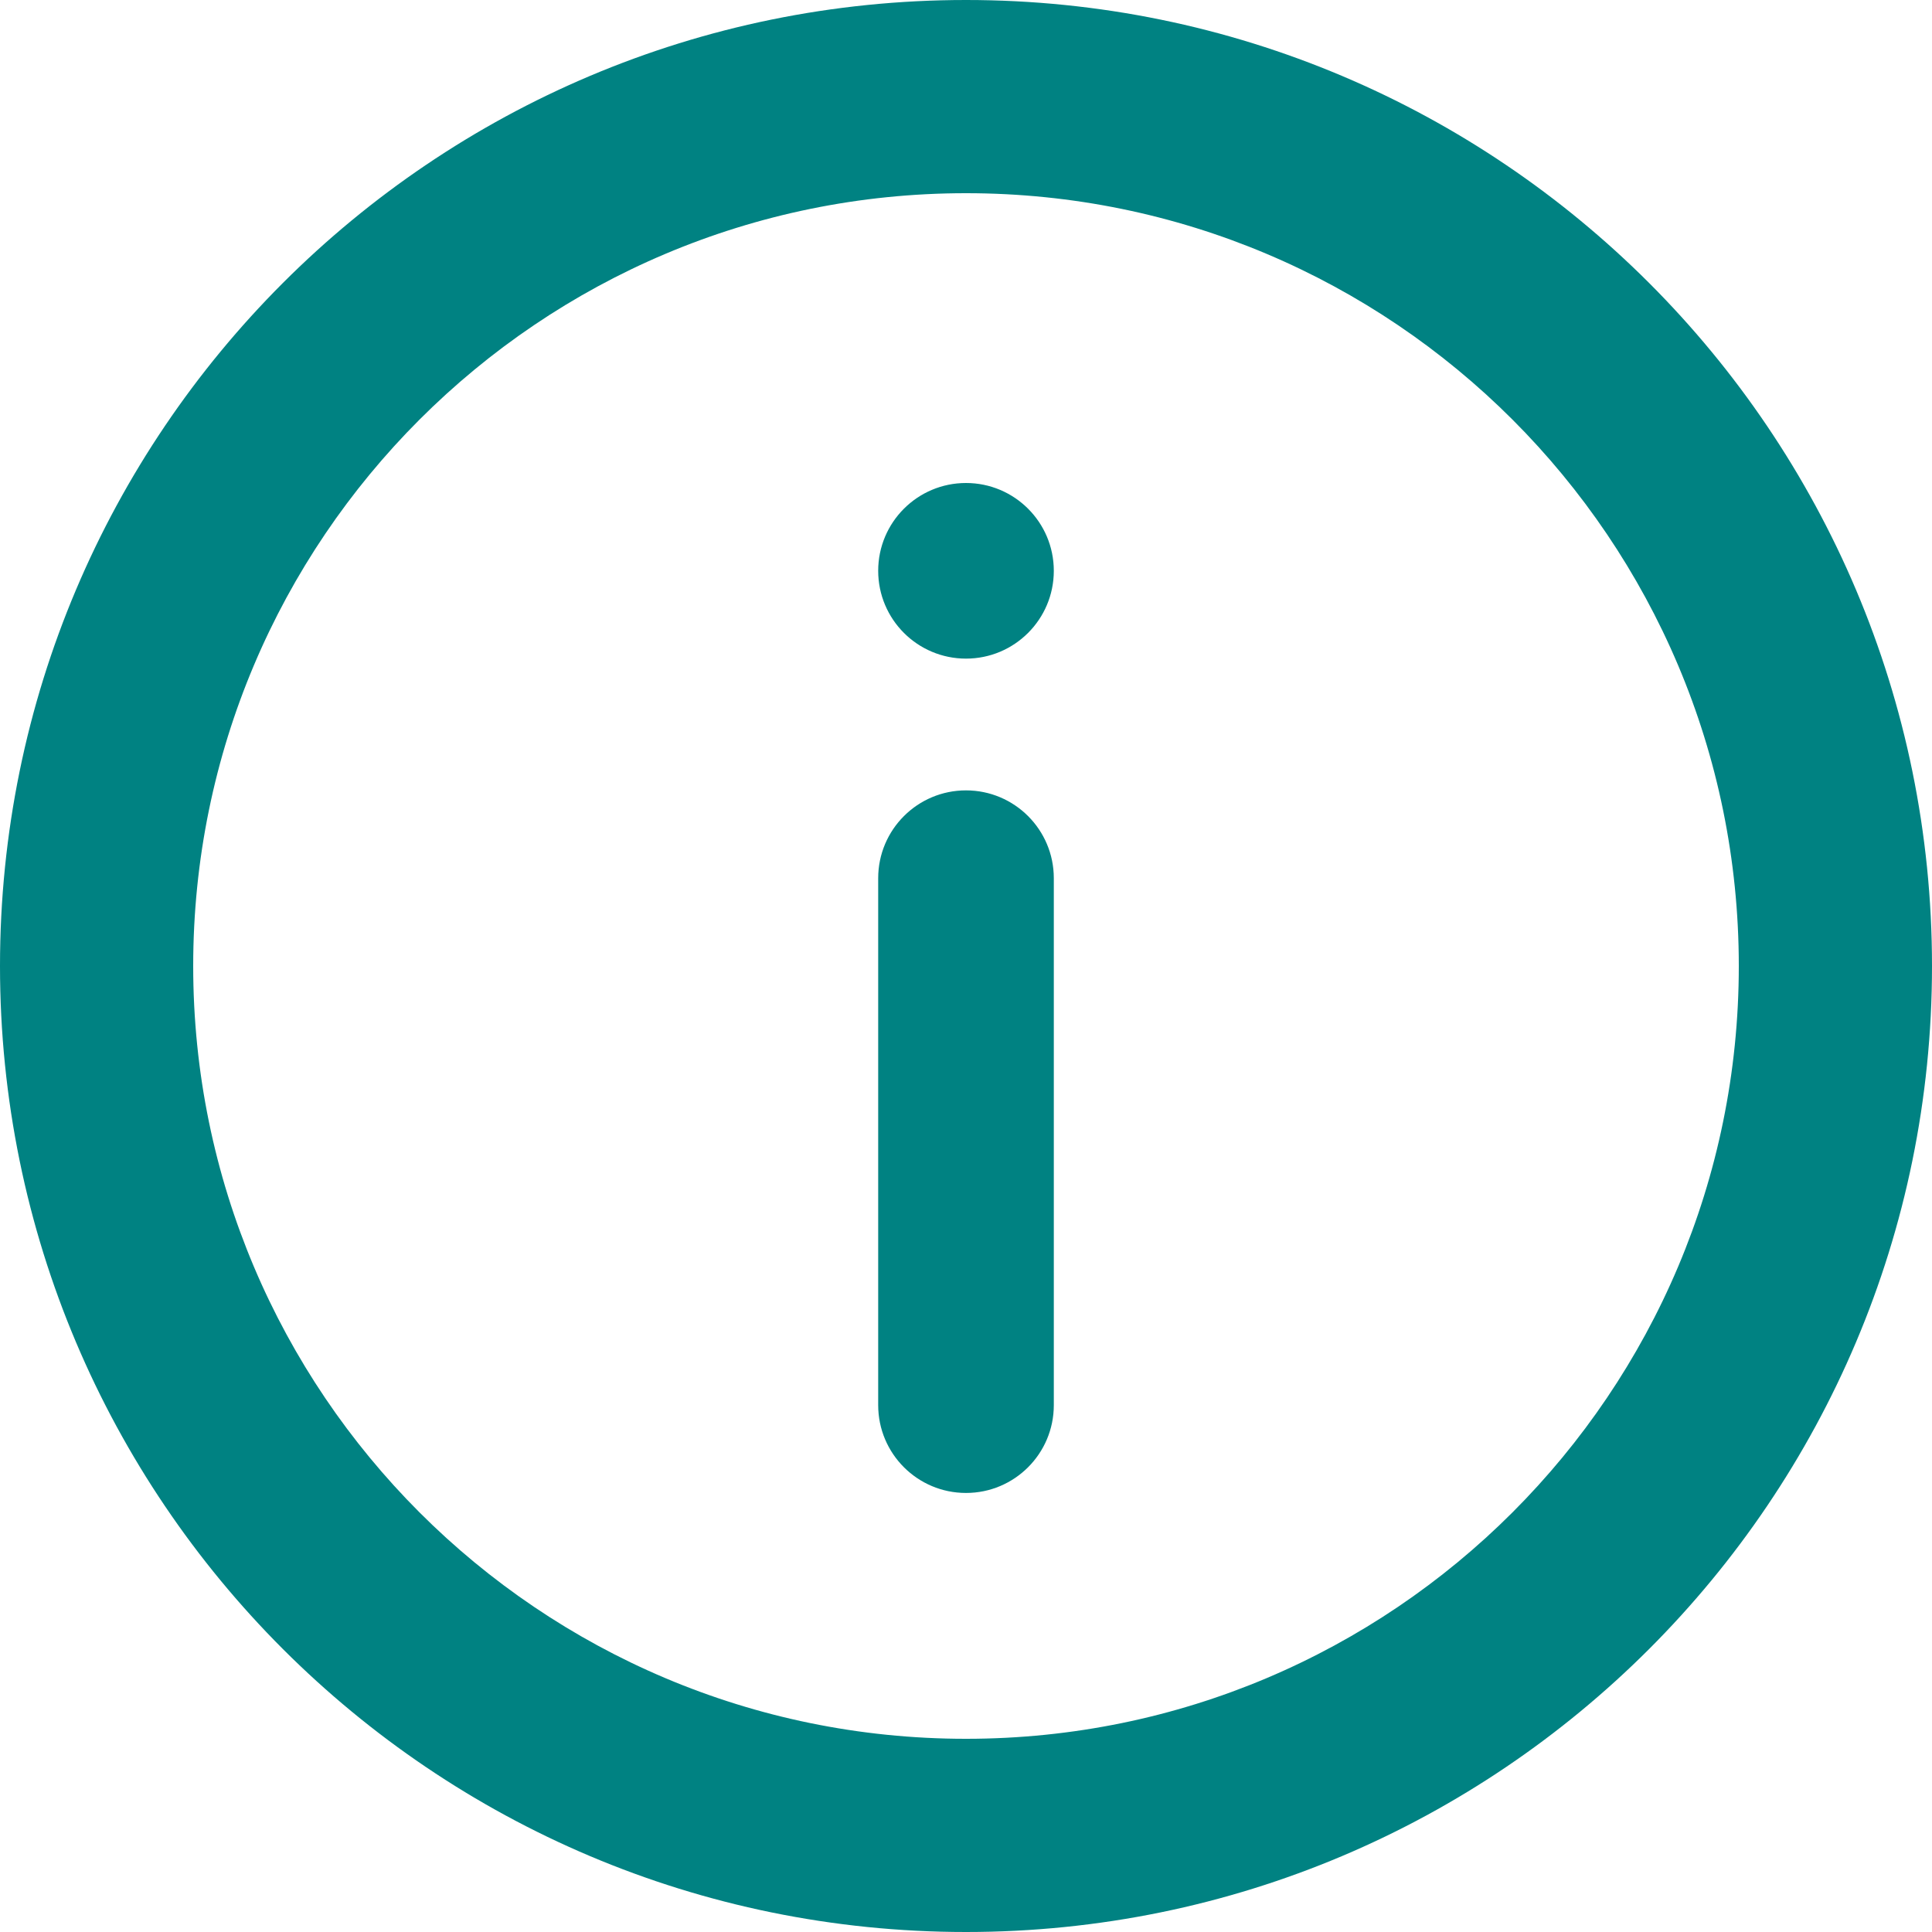 <svg xmlns="http://www.w3.org/2000/svg" width="20" height="20" viewBox="0 0 20 20" fill="none">
<path fill-rule="evenodd" clip-rule="evenodd" d="M18 10C18 14.418 14.418 18 10 18C5.582 18 2 14.418 2 10C2 5.582 5.582 2 10 2C14.418 2 18 5.582 18 10ZM10 20C15.523 20 20 15.523 20 10C20 4.477 15.523 0 10 0C4.477 0 0 4.477 0 10C0 15.523 4.477 20 10 20ZM10 6.818C9.498 6.818 9.091 6.411 9.091 5.909C9.091 5.407 9.498 5 10 5C10.502 5 10.909 5.407 10.909 5.909C10.909 6.411 10.502 6.818 10 6.818ZM10 15.455C9.498 15.455 9.091 15.048 9.091 14.546V9.091C9.091 8.589 9.498 8.182 10 8.182C10.502 8.182 10.909 8.589 10.909 9.091V14.546C10.909 15.048 10.502 15.455 10 15.455Z" fill="#008282"/>
</svg>
